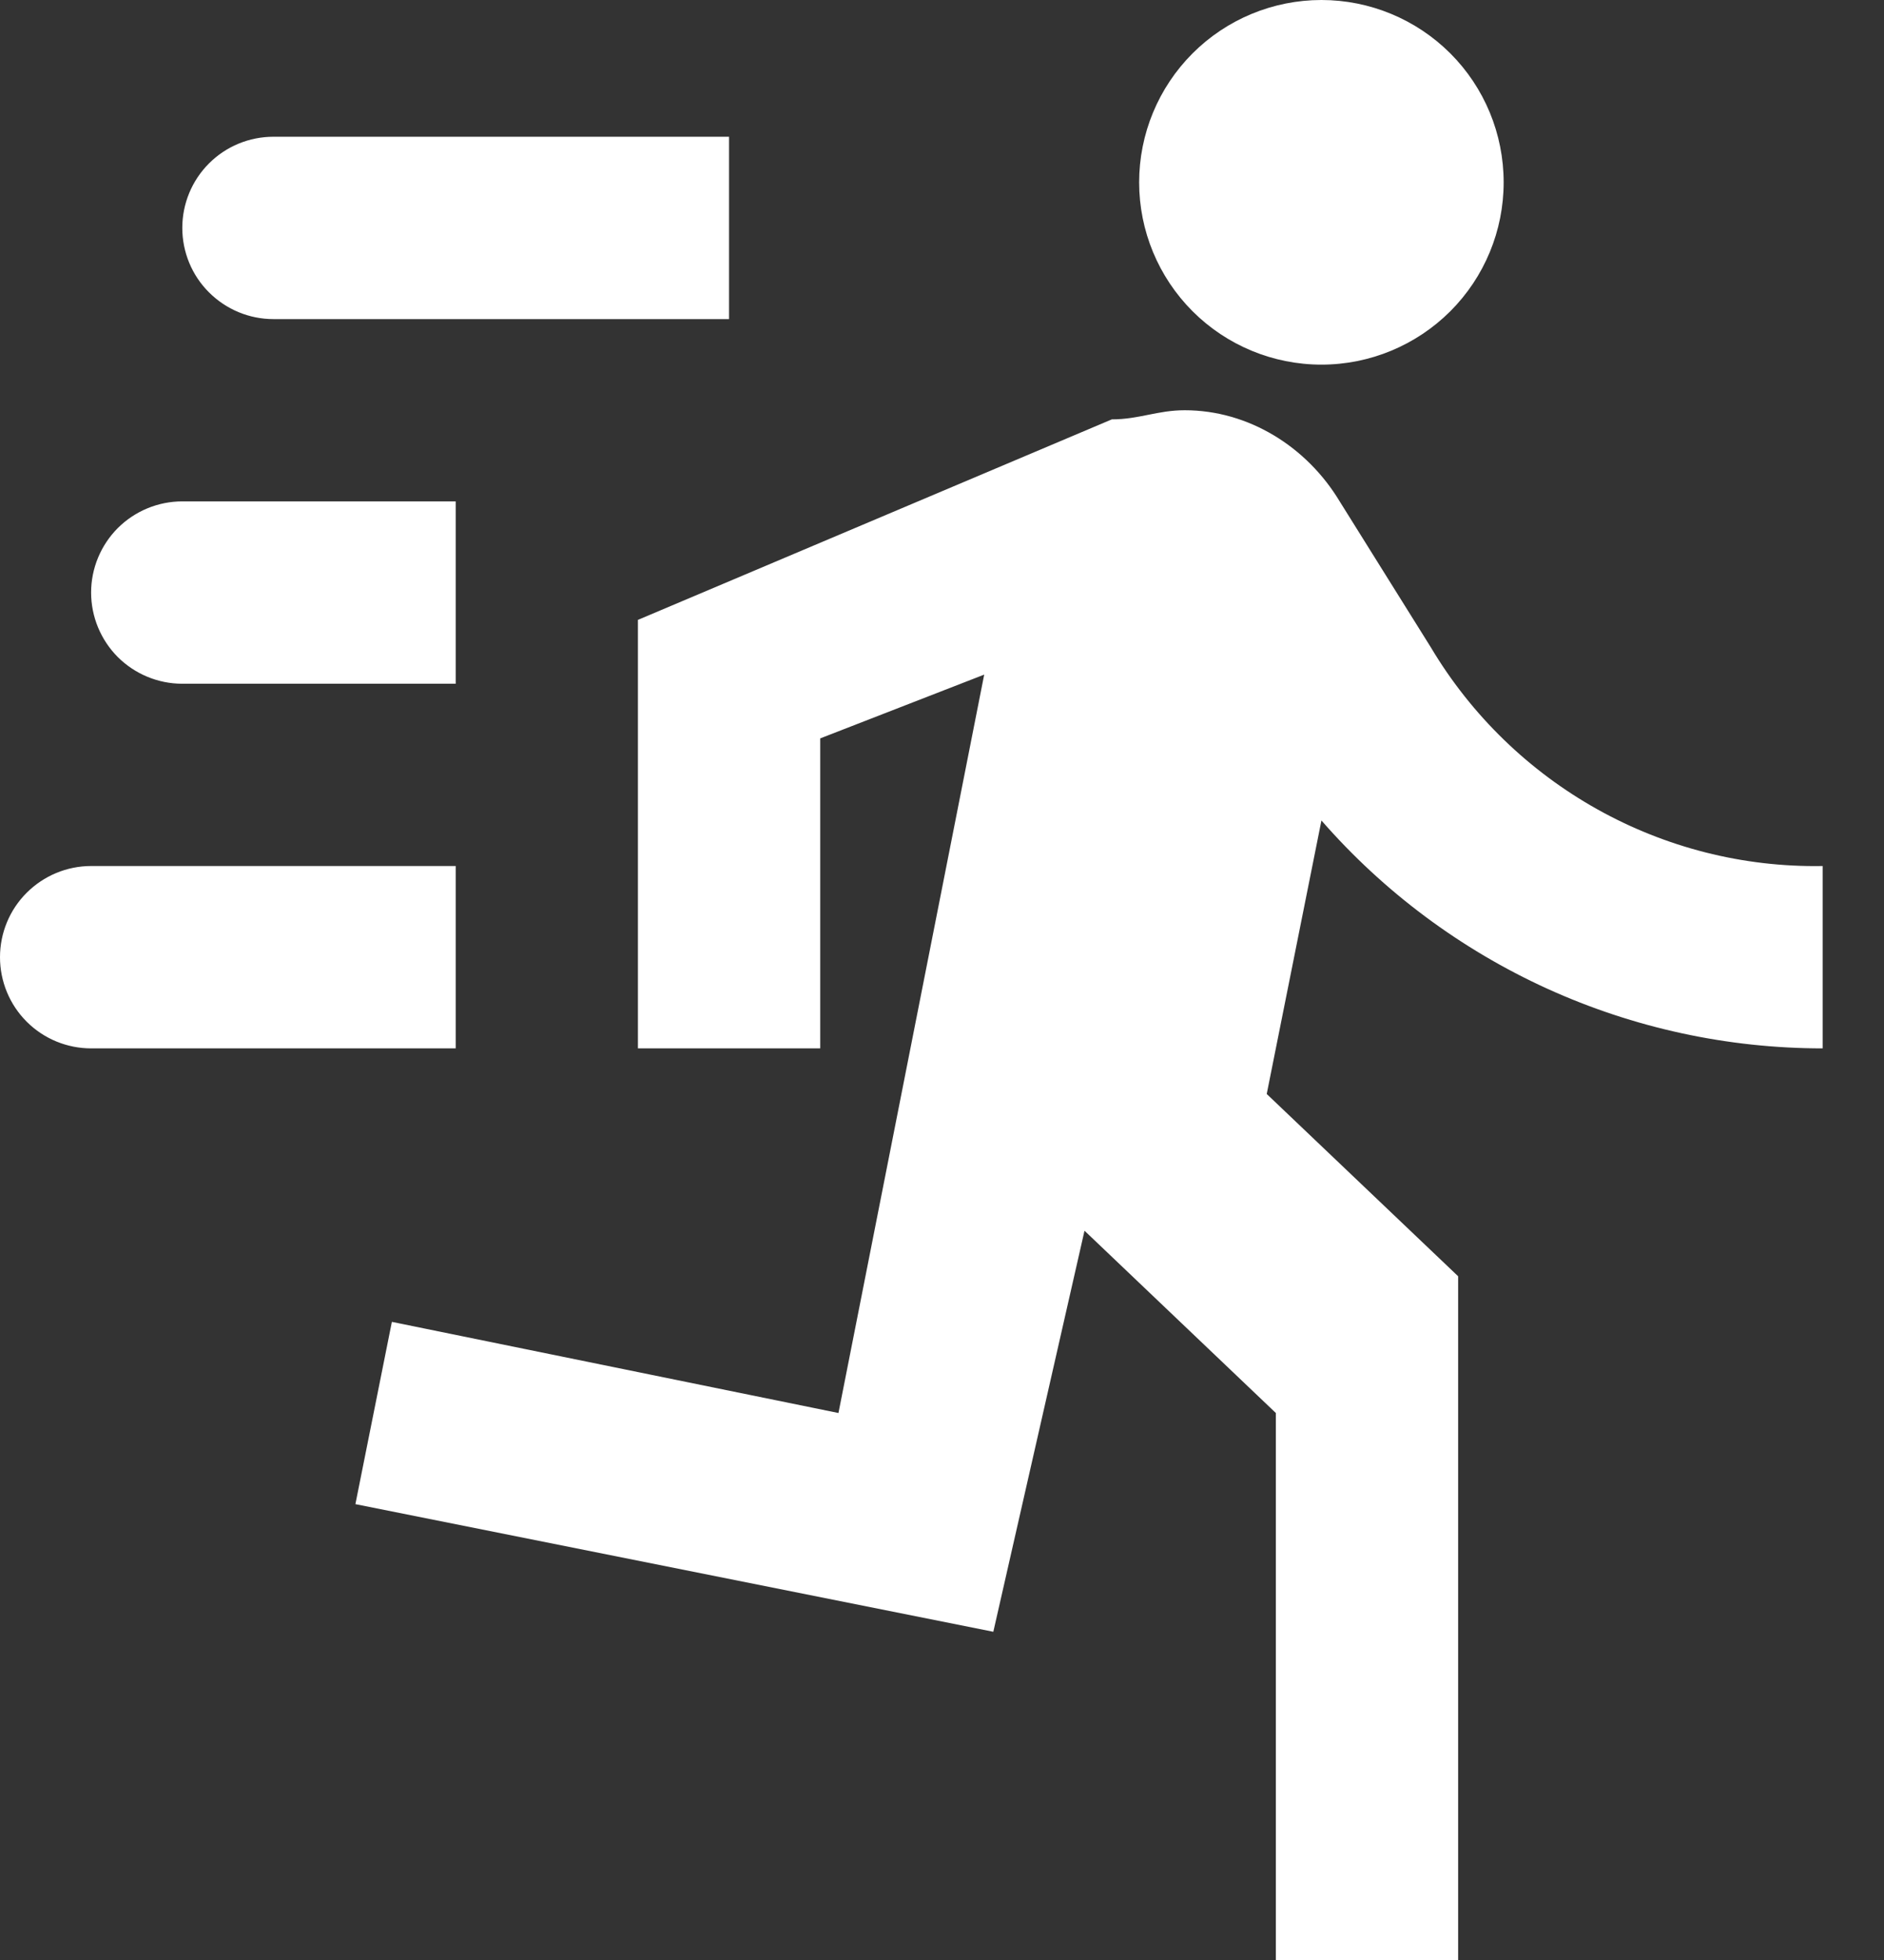 <svg width="25" height="26" viewBox="0 0 25 26" fill="none" xmlns="http://www.w3.org/2000/svg">
<rect x="0" y="0" width="25" height="26" fill="#333333" stroke="none"/>
<path d="M17.535 4.837C18.176 4.837 18.791 4.582 19.245 4.129C19.699 3.675 19.953 3.06 19.953 2.419C19.953 1.777 19.699 1.162 19.245 0.708C18.791 0.255 18.176 0 17.535 0C16.893 0 16.278 0.255 15.825 0.708C15.371 1.162 15.116 1.777 15.116 2.419C15.116 3.06 15.371 3.675 15.825 4.129C16.278 4.582 16.893 4.837 17.535 4.837ZM13.181 21.646L14.391 16.326L16.93 18.744V26H19.349V16.93L16.809 14.512L17.535 10.884C18.363 11.833 19.386 12.594 20.533 13.116C21.68 13.637 22.926 13.907 24.186 13.907V11.488C22.058 11.525 20.074 10.412 18.986 8.586L17.777 6.651C17.341 5.926 16.567 5.442 15.721 5.442C15.358 5.442 15.116 5.563 14.754 5.563L8.465 8.223V13.907H10.884V9.795L13.06 8.949L11.126 18.744L5.2 17.535L4.716 19.953L13.181 21.646ZM2.419 9.07C2.098 9.07 1.79 8.942 1.563 8.716C1.337 8.489 1.209 8.181 1.209 7.86C1.209 7.54 1.337 7.232 1.563 7.005C1.79 6.779 2.098 6.651 2.419 6.651H6.047V9.07H2.419ZM3.628 4.233C3.307 4.233 3 4.105 2.773 3.878C2.546 3.652 2.419 3.344 2.419 3.023C2.419 2.703 2.546 2.395 2.773 2.168C3 1.941 3.307 1.814 3.628 1.814H9.674V4.233H3.628ZM1.209 13.907C0.889 13.907 0.581 13.78 0.354 13.553C0.127 13.326 0 13.018 0 12.698C0 12.377 0.127 12.069 0.354 11.843C0.581 11.616 0.889 11.488 1.209 11.488H6.047V13.907H1.209Z" fill="white"/>
</svg>
